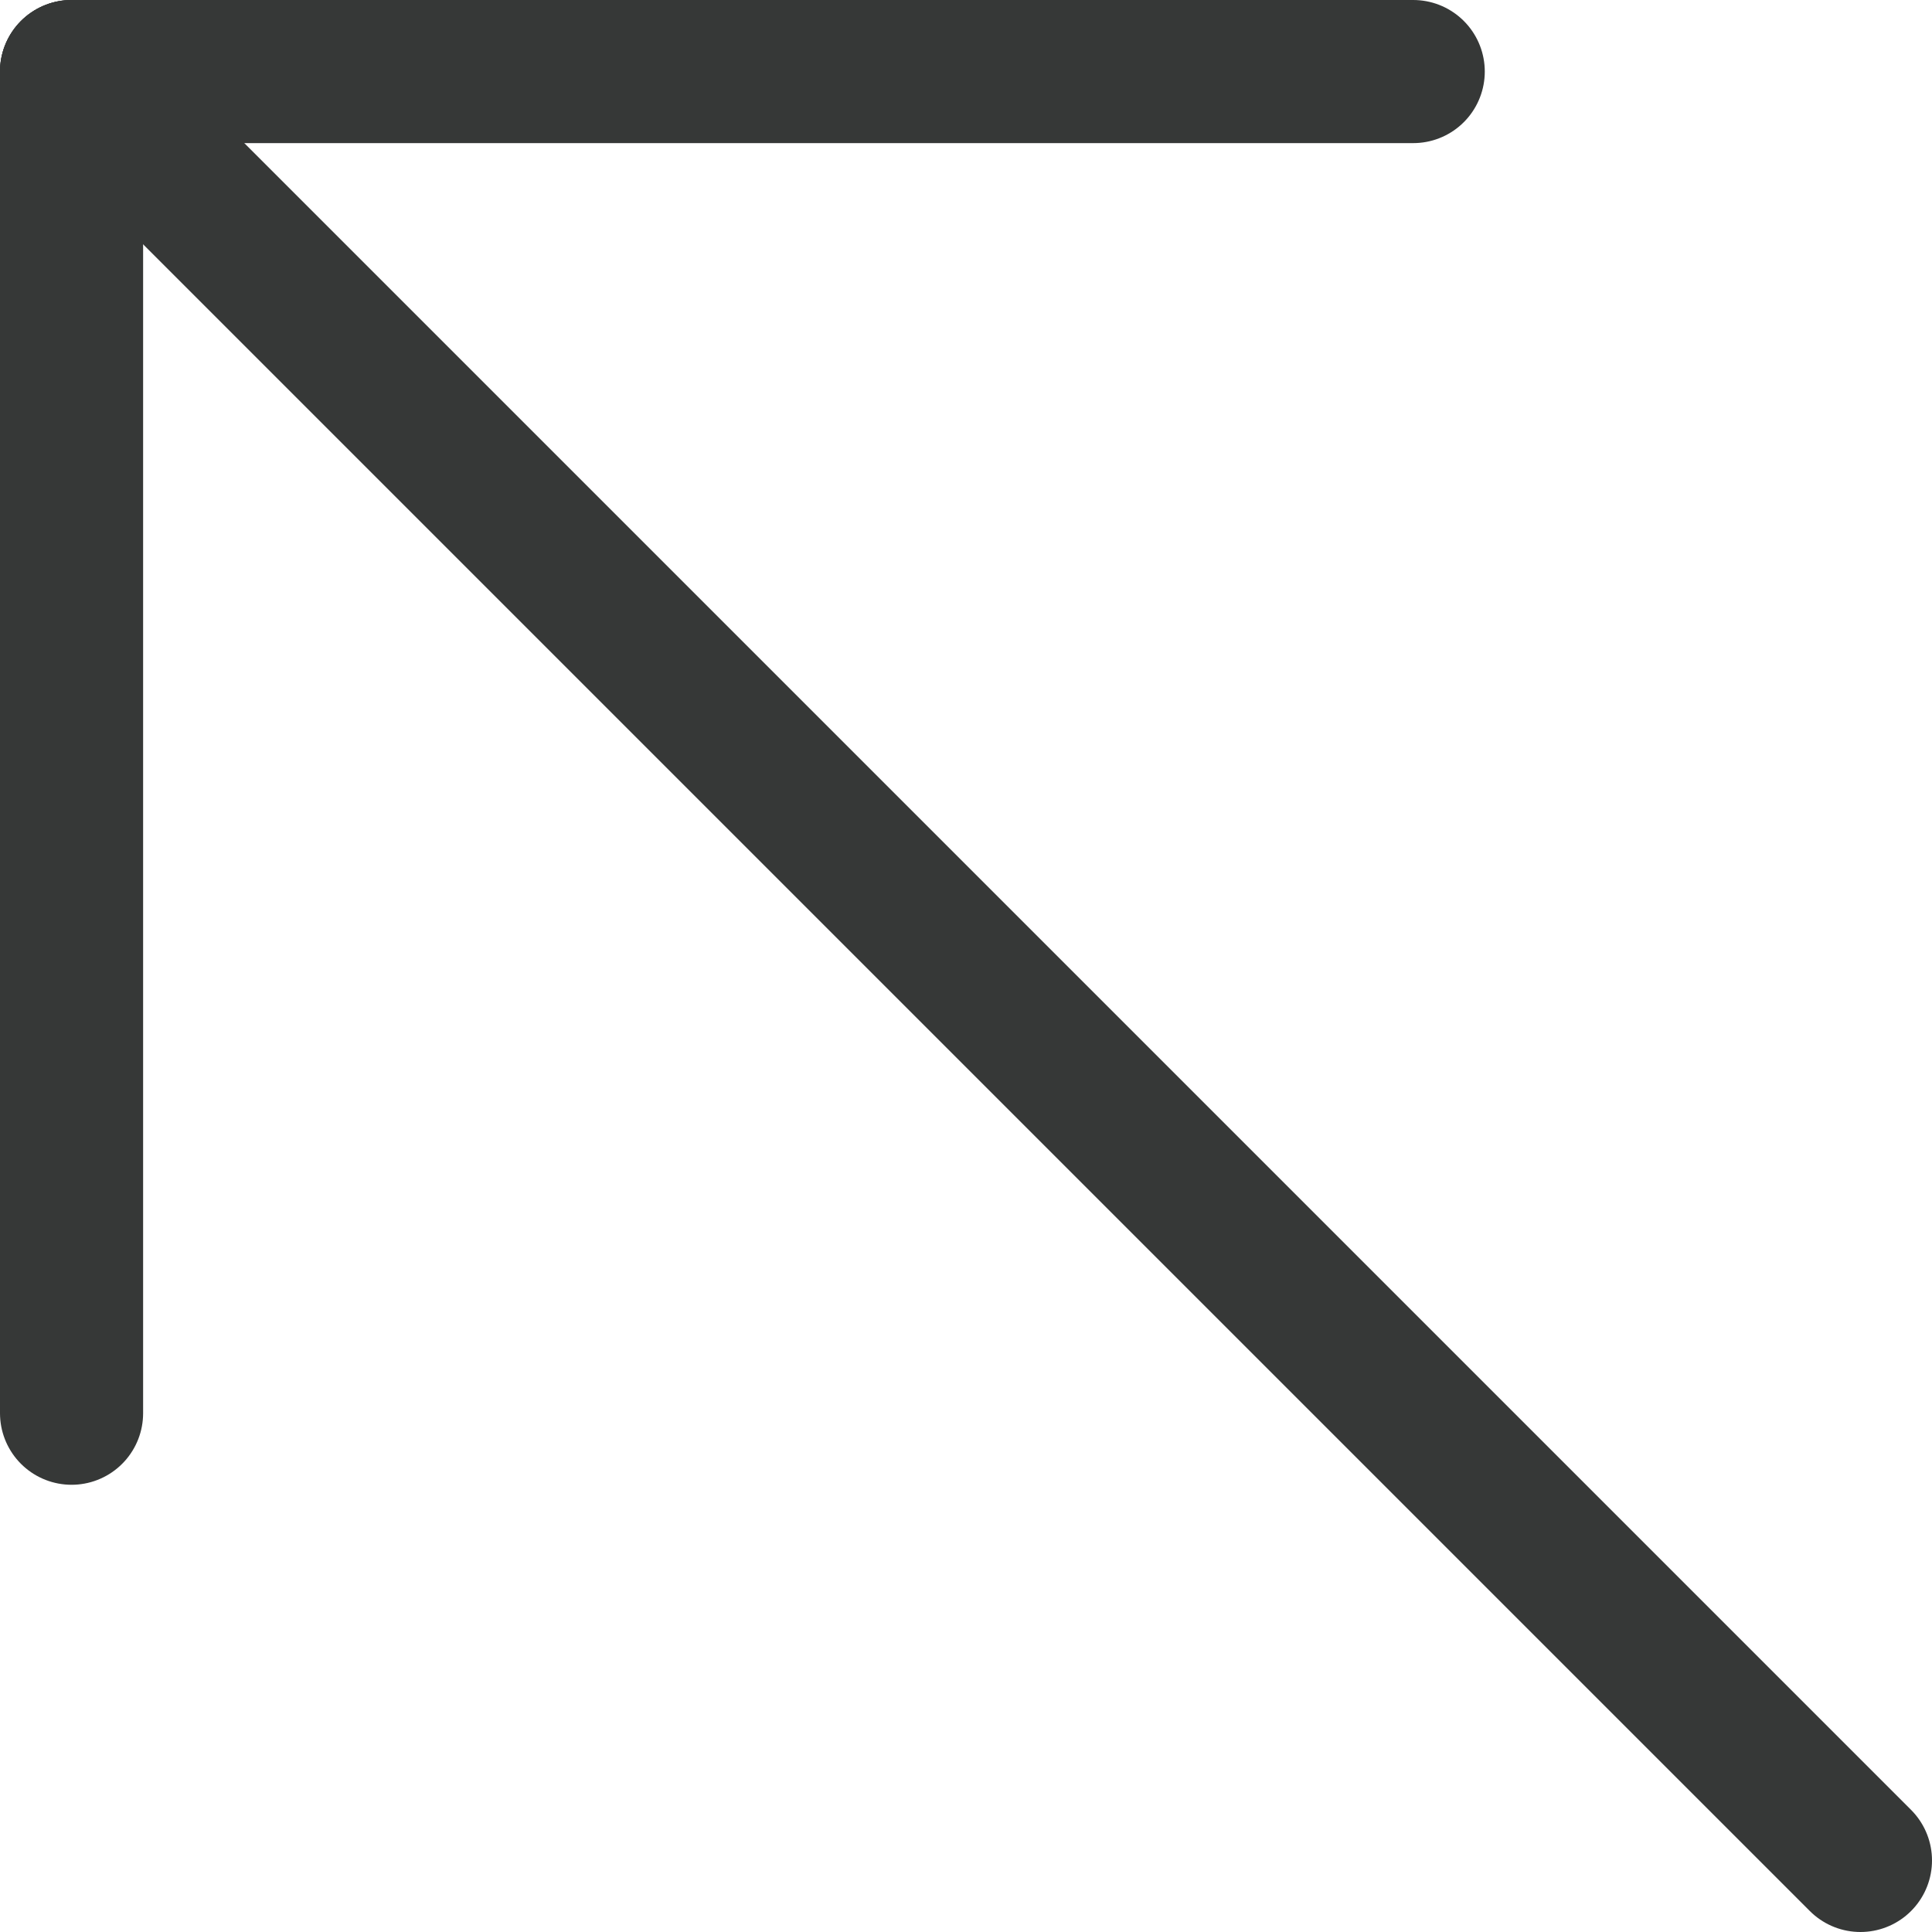 <svg width="27" height="27" viewBox="0 0 27 27" fill="none" xmlns="http://www.w3.org/2000/svg">
<path d="M26 26L1 1" stroke="#363837" stroke-width="2" stroke-linecap="round"/>
<path d="M19.75 1L1 1" stroke="#363837" stroke-width="2" stroke-linecap="round"/>
<path d="M1 19.75L1 1" stroke="#363837" stroke-width="2" stroke-linecap="round"/>
</svg>
